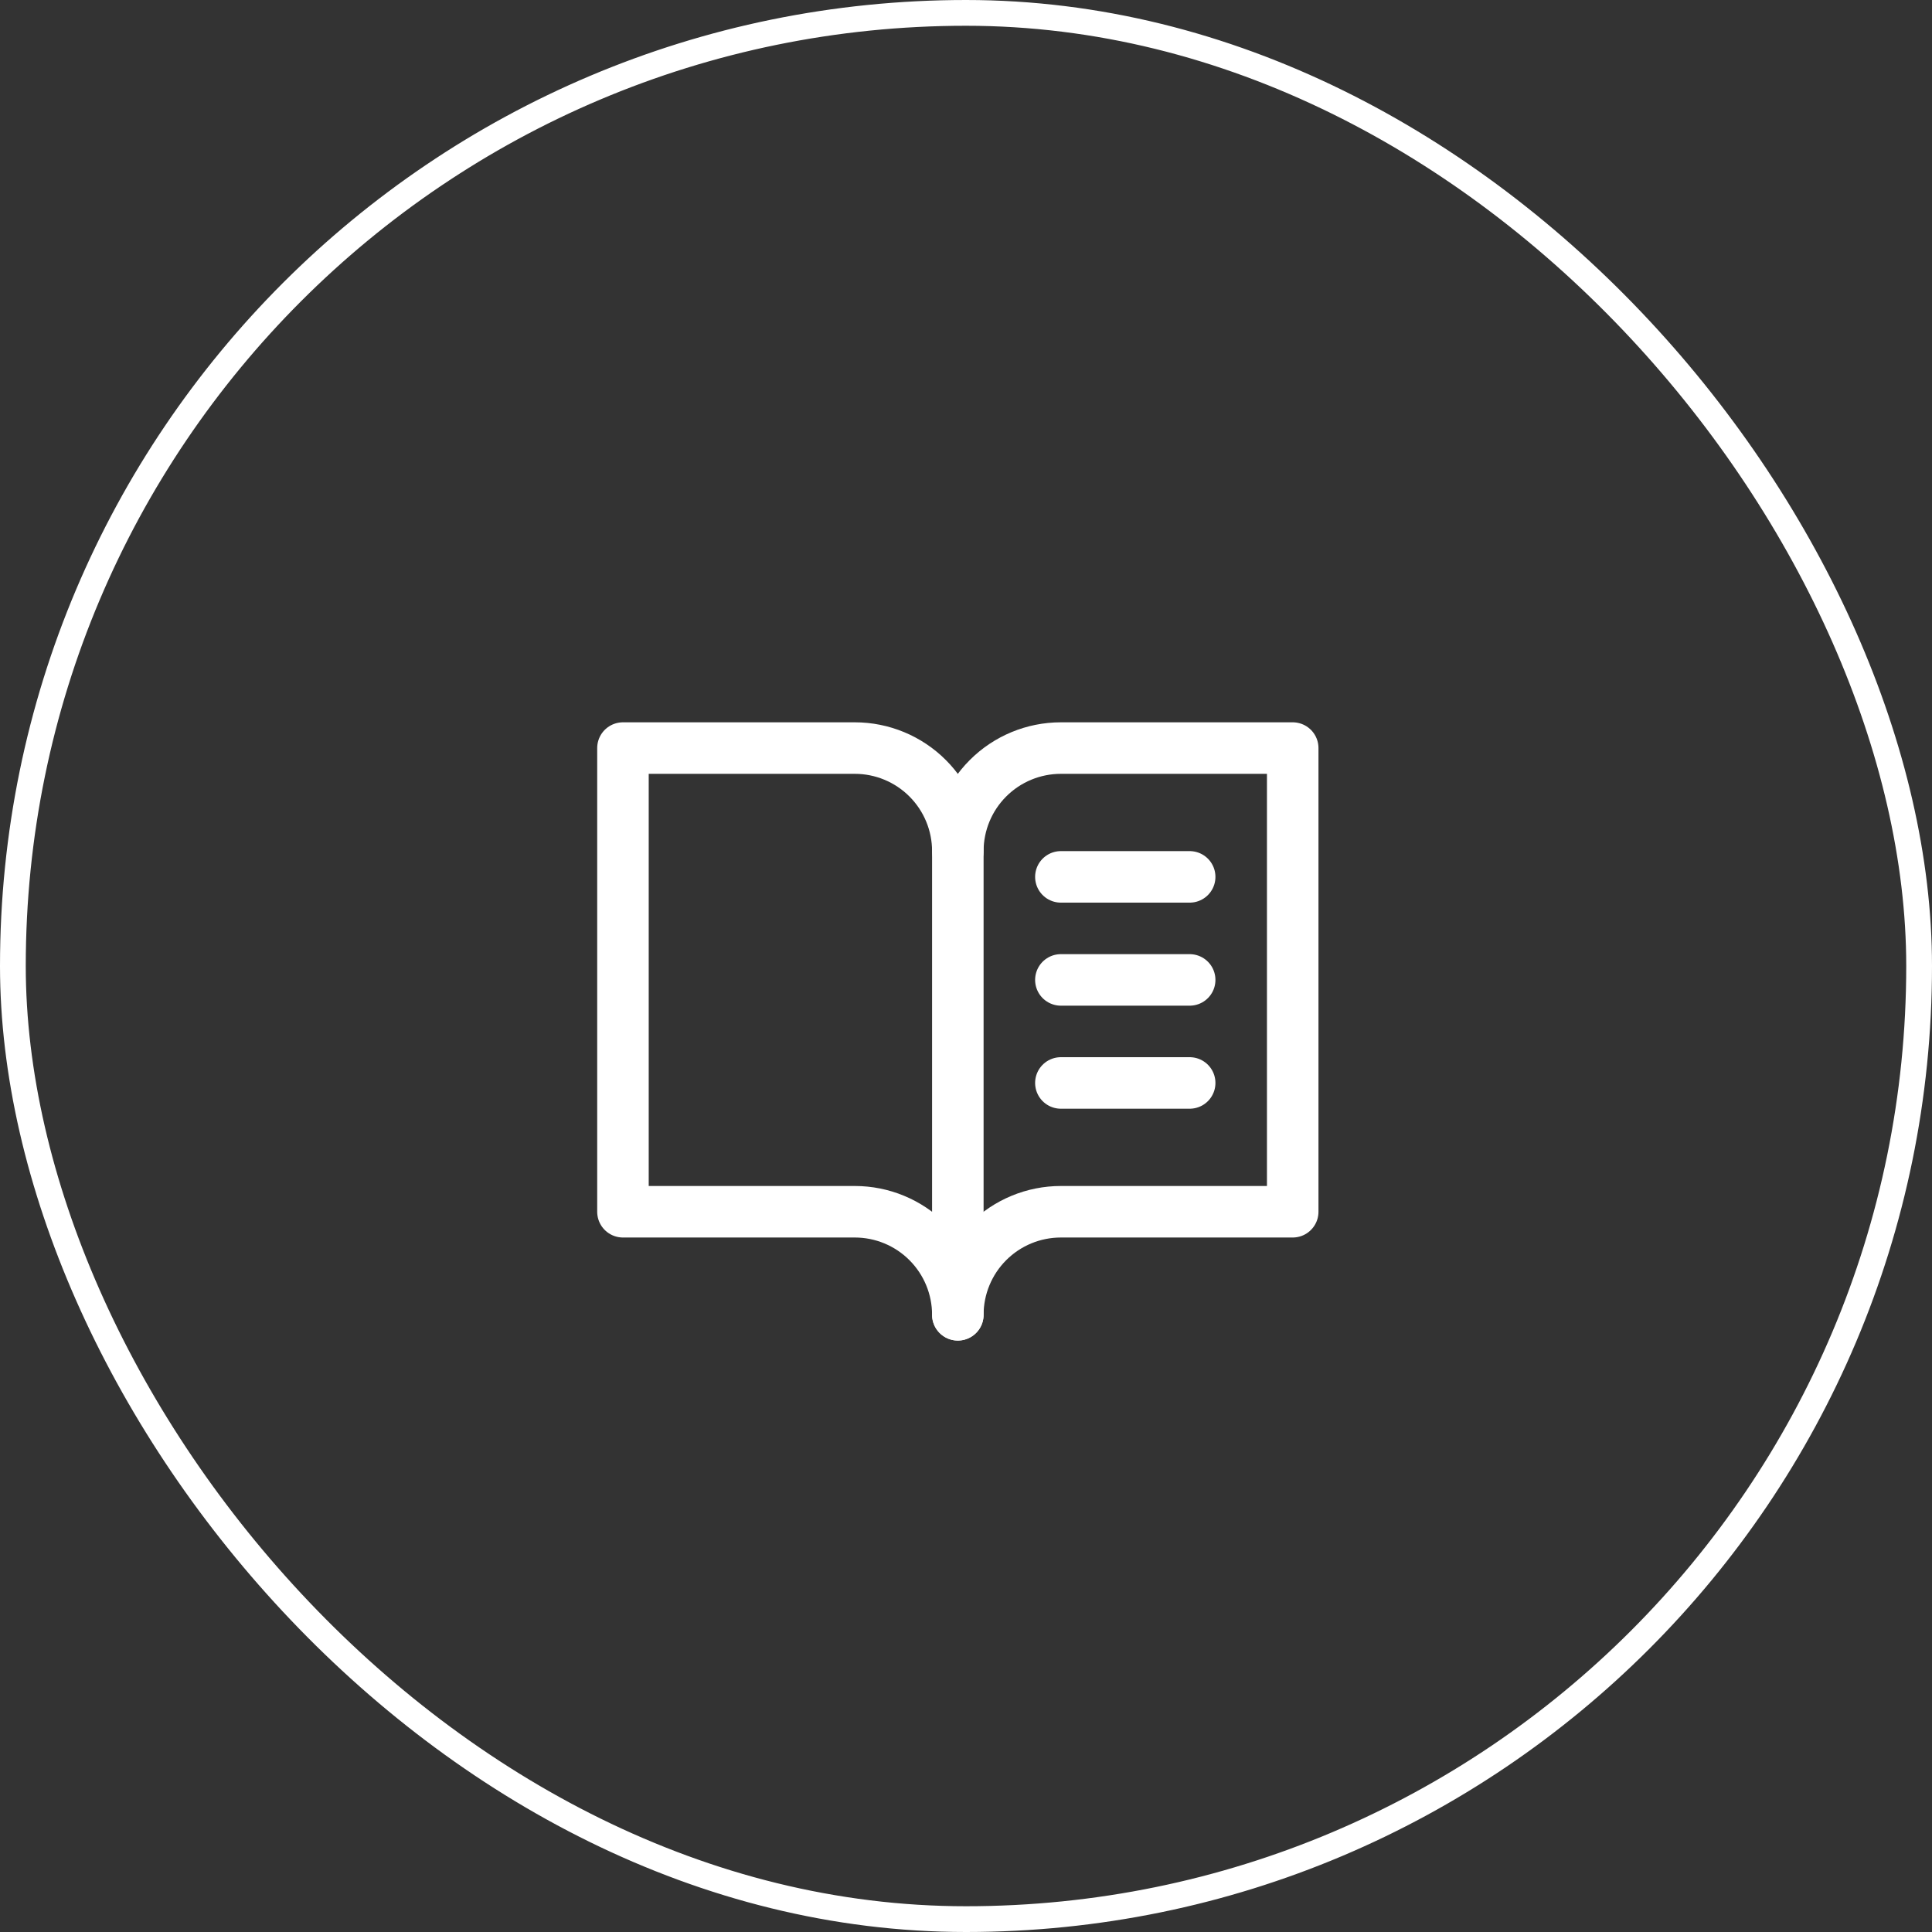 <svg width="75" height="75" viewBox="0 0 75 75" fill="none" xmlns="http://www.w3.org/2000/svg">
<rect x="0" y="0" width="75" height="75" fill="#333333" stroke="none"/>
<rect x="0.5" y="0.5" width="74" height="74" rx="37" stroke="white"/>
<g clip-path="url(#clip0_165_363)">
<path d="M37.183 33.04C37.183 31.979 37.604 30.962 38.354 30.212C39.104 29.461 40.122 29.04 41.183 29.04H50.183V47.04H41.183C40.122 47.04 39.104 47.461 38.354 48.212C37.604 48.962 37.183 49.979 37.183 51.04" stroke="white" stroke-width="2" stroke-linecap="round" stroke-linejoin="round"/>
<path d="M24.183 47.04H33.183C34.243 47.04 35.261 47.461 36.011 48.212C36.761 48.962 37.183 49.979 37.183 51.04V33.04C37.183 31.979 36.761 30.962 36.011 30.212C35.261 29.461 34.243 29.04 33.183 29.04H24.183V47.04Z" stroke="white" stroke-width="2" stroke-linecap="round" stroke-linejoin="round"/>
<path d="M41.183 34.04H46.183" stroke="white" stroke-width="2" stroke-linecap="round" stroke-linejoin="round"/>
<path d="M41.183 38.04H46.183" stroke="white" stroke-width="2" stroke-linecap="round" stroke-linejoin="round"/>
<path d="M41.183 42.04H46.183" stroke="white" stroke-width="2" stroke-linecap="round" stroke-linejoin="round"/>
</g>
<defs>
<clipPath id="clip0_165_363">
<rect width="32" height="32" fill="white" transform="translate(21.183 22.04)"/>
</clipPath>
</defs>
</svg>
